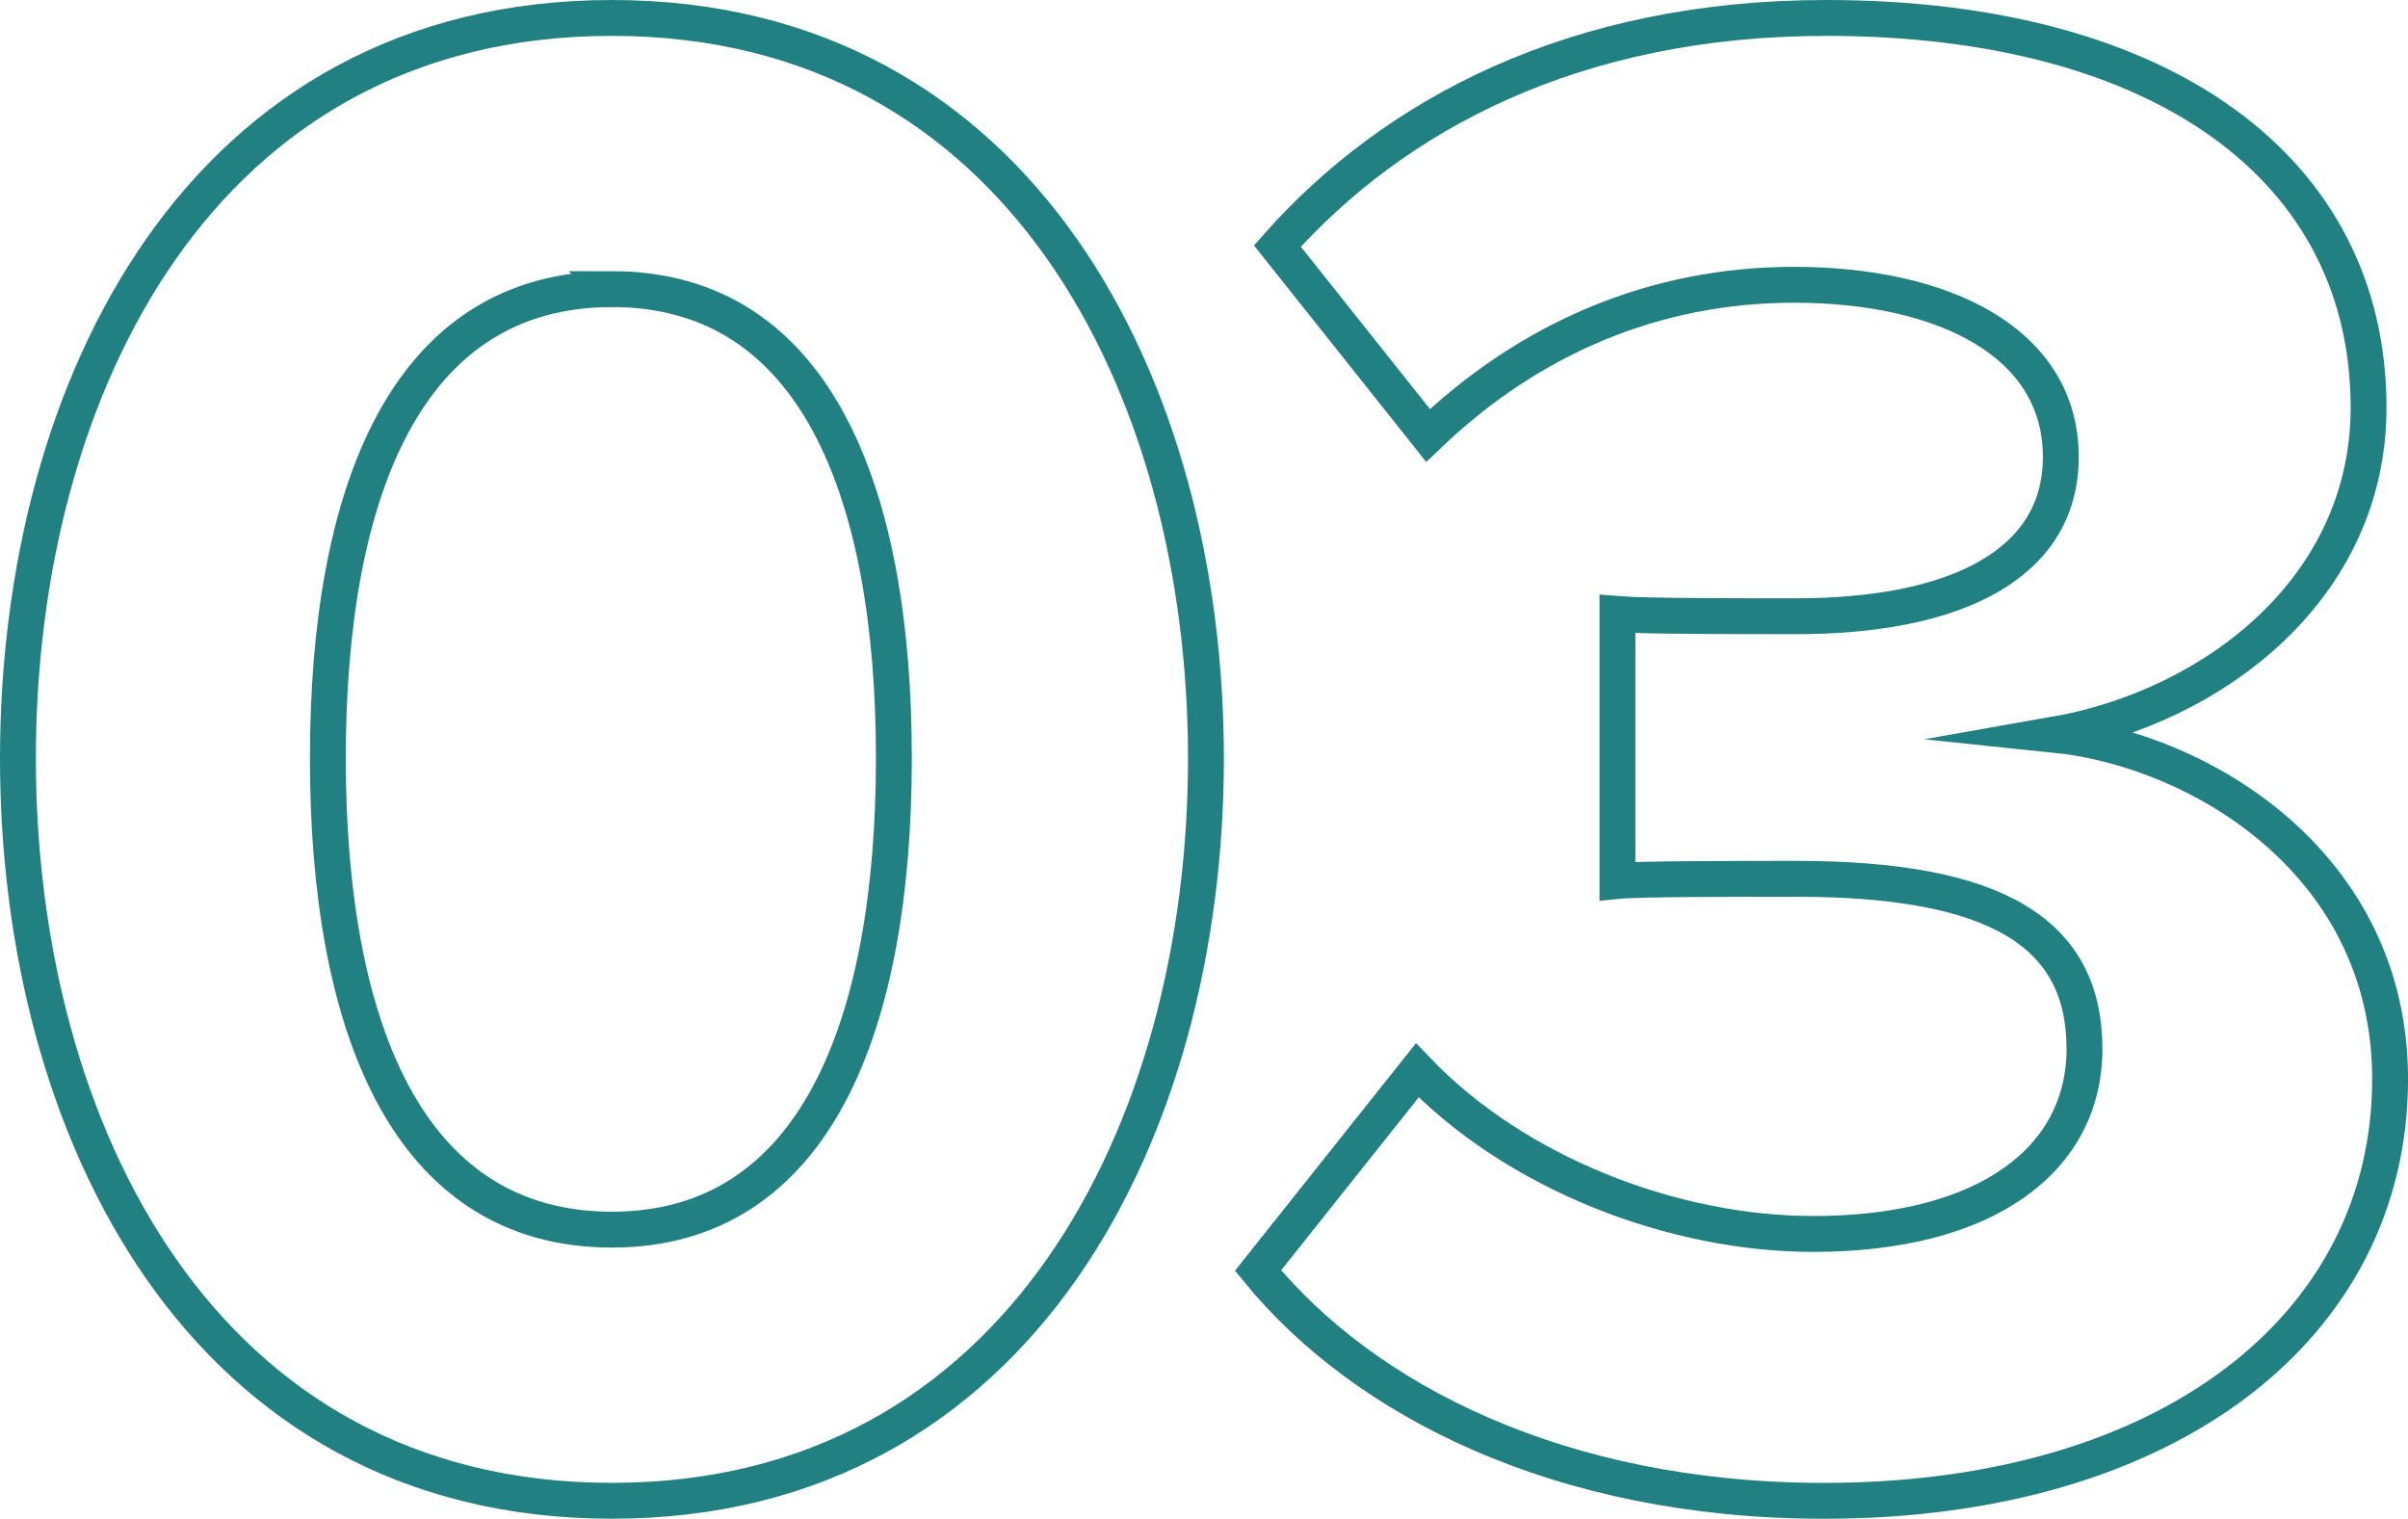 <svg id="_レイヤー_2" data-name="レイヤー 2" xmlns="http://www.w3.org/2000/svg" width="67.13" height="42.338" viewBox="0 0 67.13 42.338"><path d="M17.06.5c11.399 0 16.559 10.32 16.559 20.64s-5.16 20.698-16.56 20.698C5.6 41.838.5 31.458.5 21.14S5.6.5 17.06.5zm0 7.56c-5.76 0-7.92 5.7-7.92 13.08s2.16 13.139 7.92 13.139c5.699 0 7.859-5.76 7.859-13.14s-2.16-13.08-7.86-13.08zm22.451 21.779c2.76 2.88 7.14 4.56 11.04 4.56 4.86 0 7.56-2.1 7.56-5.16 0-3.24-2.46-4.74-8.04-4.74-1.68 0-4.38 0-4.98.06v-7.44c.72.06 3.42.06 4.98.06 4.44 0 7.38-1.44 7.38-4.44 0-3.18-3.24-4.8-7.44-4.8-3.9 0-7.38 1.5-10.2 4.2l-4.2-5.28C38.851 3.2 43.891.5 50.911.5c9.36 0 15.12 4.2 15.12 10.86 0 5.04-4.32 8.34-8.76 9.12 4.08.42 9.36 3.6 9.36 9.599 0 6.9-6.18 11.76-15.78 11.76-7.38 0-12.84-2.82-15.78-6.42l4.44-5.58z" fill="none" stroke="#218081" stroke-miterlimit="10" id="_内容" data-name="内容"/></svg>